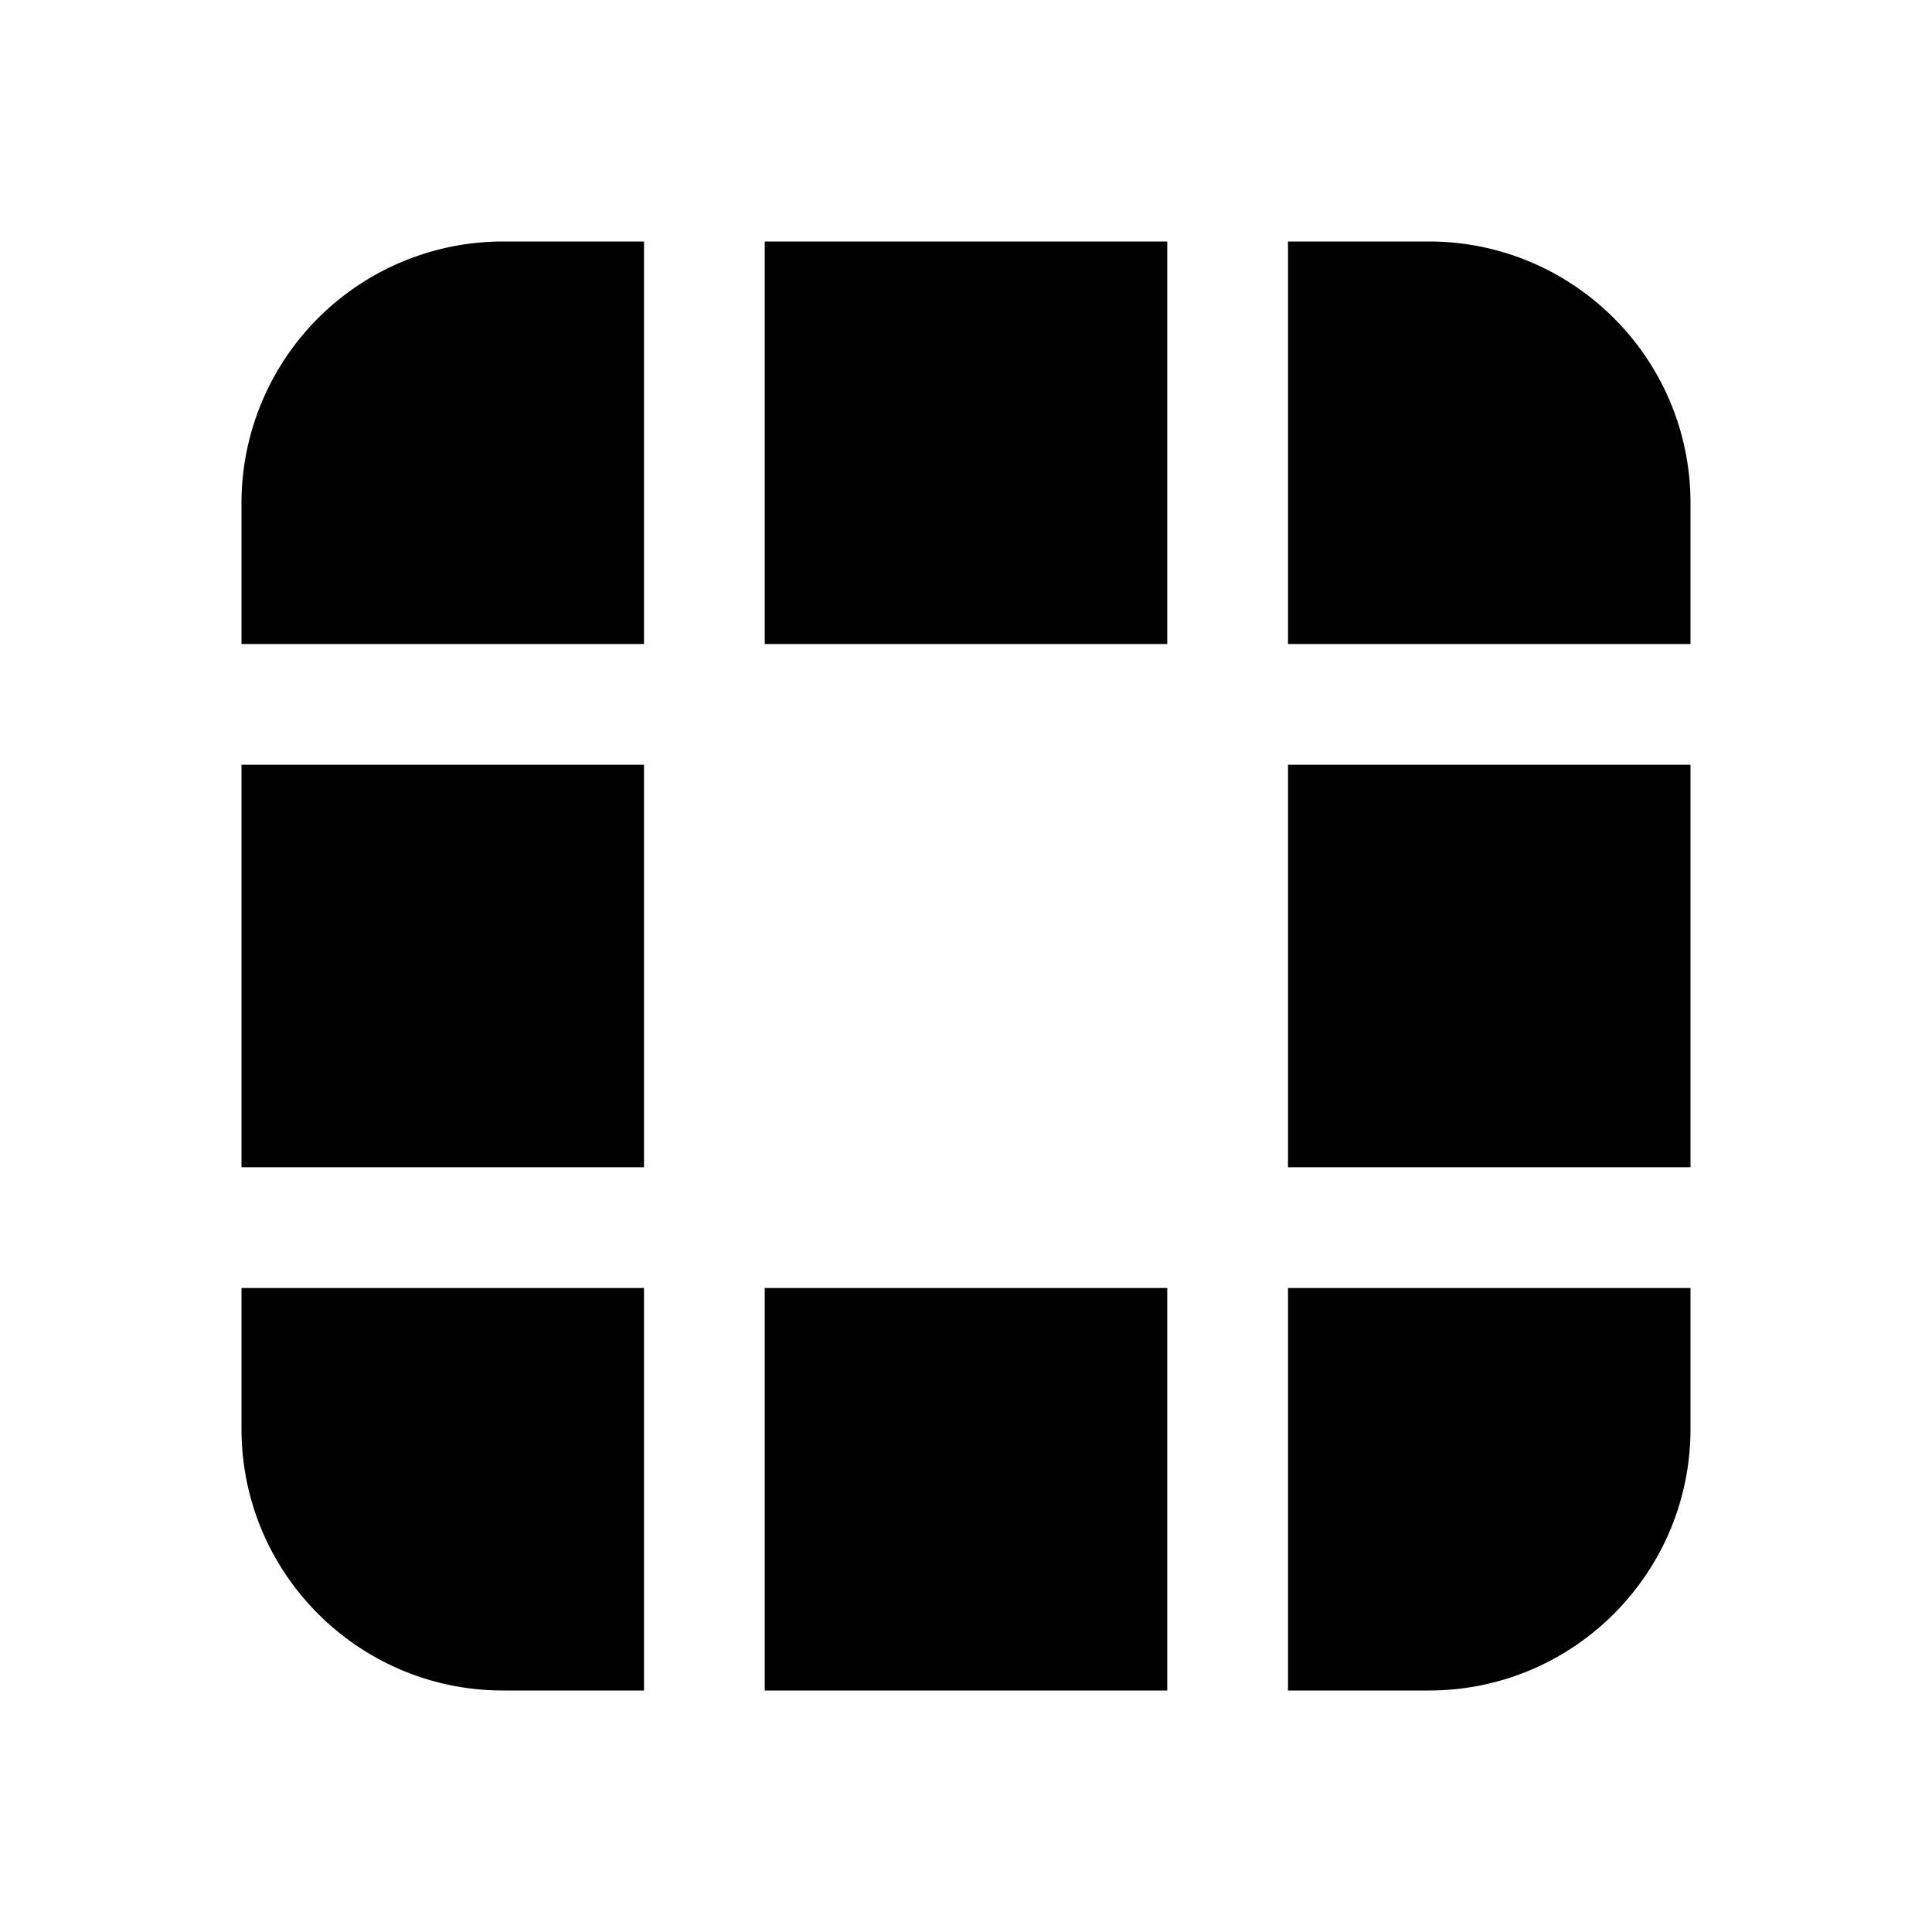 <svg width="24" height="24" viewBox="0 0 24 24" xmlns="http://www.w3.org/2000/svg"><path d="M9.5 21h5v-5h-5v5Zm6.5 0h1.75c1.8 0 3.25-1.46 3.25-3.25V16h-5v5Zm5-6.5v-5h-5v5h5ZM21 8V6.25C21 4.45 19.54 3 17.75 3H16v5h5Zm-6.5-5h-5v5h5V3ZM8 3H6.25A3.25 3.25 0 0 0 3 6.25V8h5V3ZM3 9.5v5h5v-5H3ZM3 16v1.75C3 19.55 4.46 21 6.25 21H8v-5H3Z"/></svg>